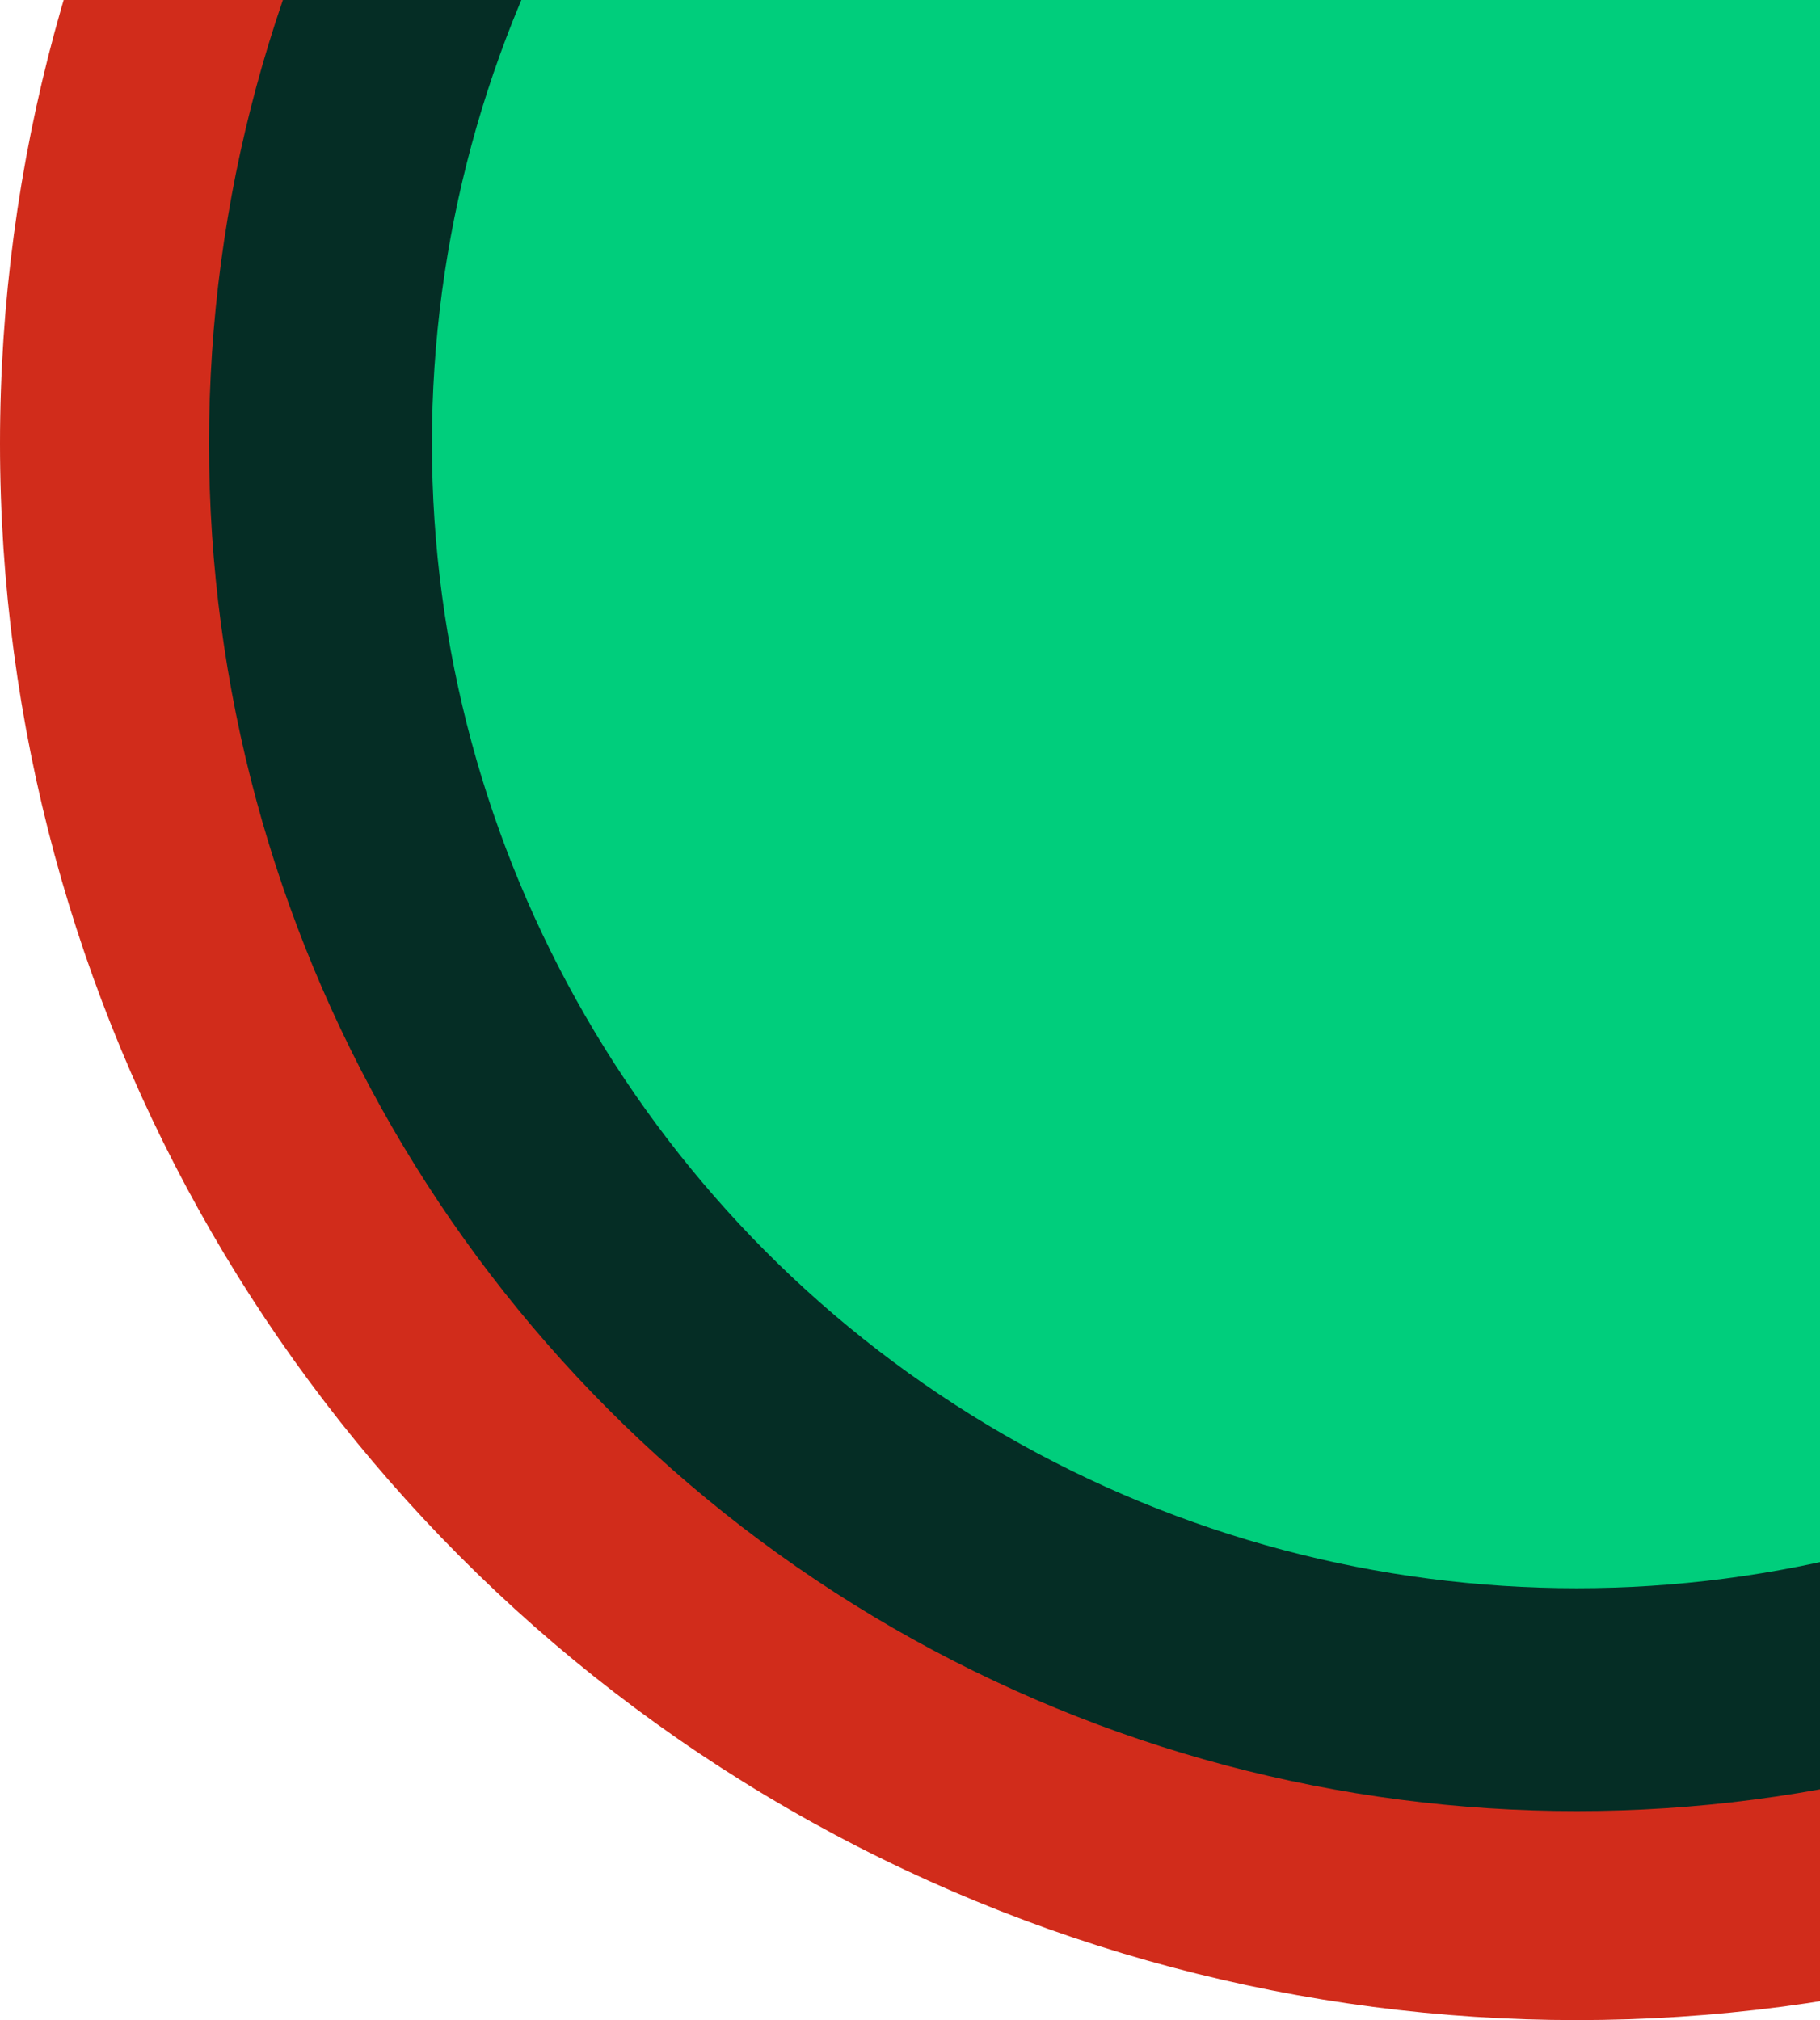 <svg width="318" height="353" viewBox="0 0 318 353" fill="none" xmlns="http://www.w3.org/2000/svg">
<circle cx="275.5" cy="77.5" r="275.5" fill="#D12C1B"/>
<circle cx="275.5" cy="77.5" r="238.983" fill="#052D25"/>
<circle cx="275.5" cy="77.5" r="200.032" fill="#00CE7C"/>
</svg>
